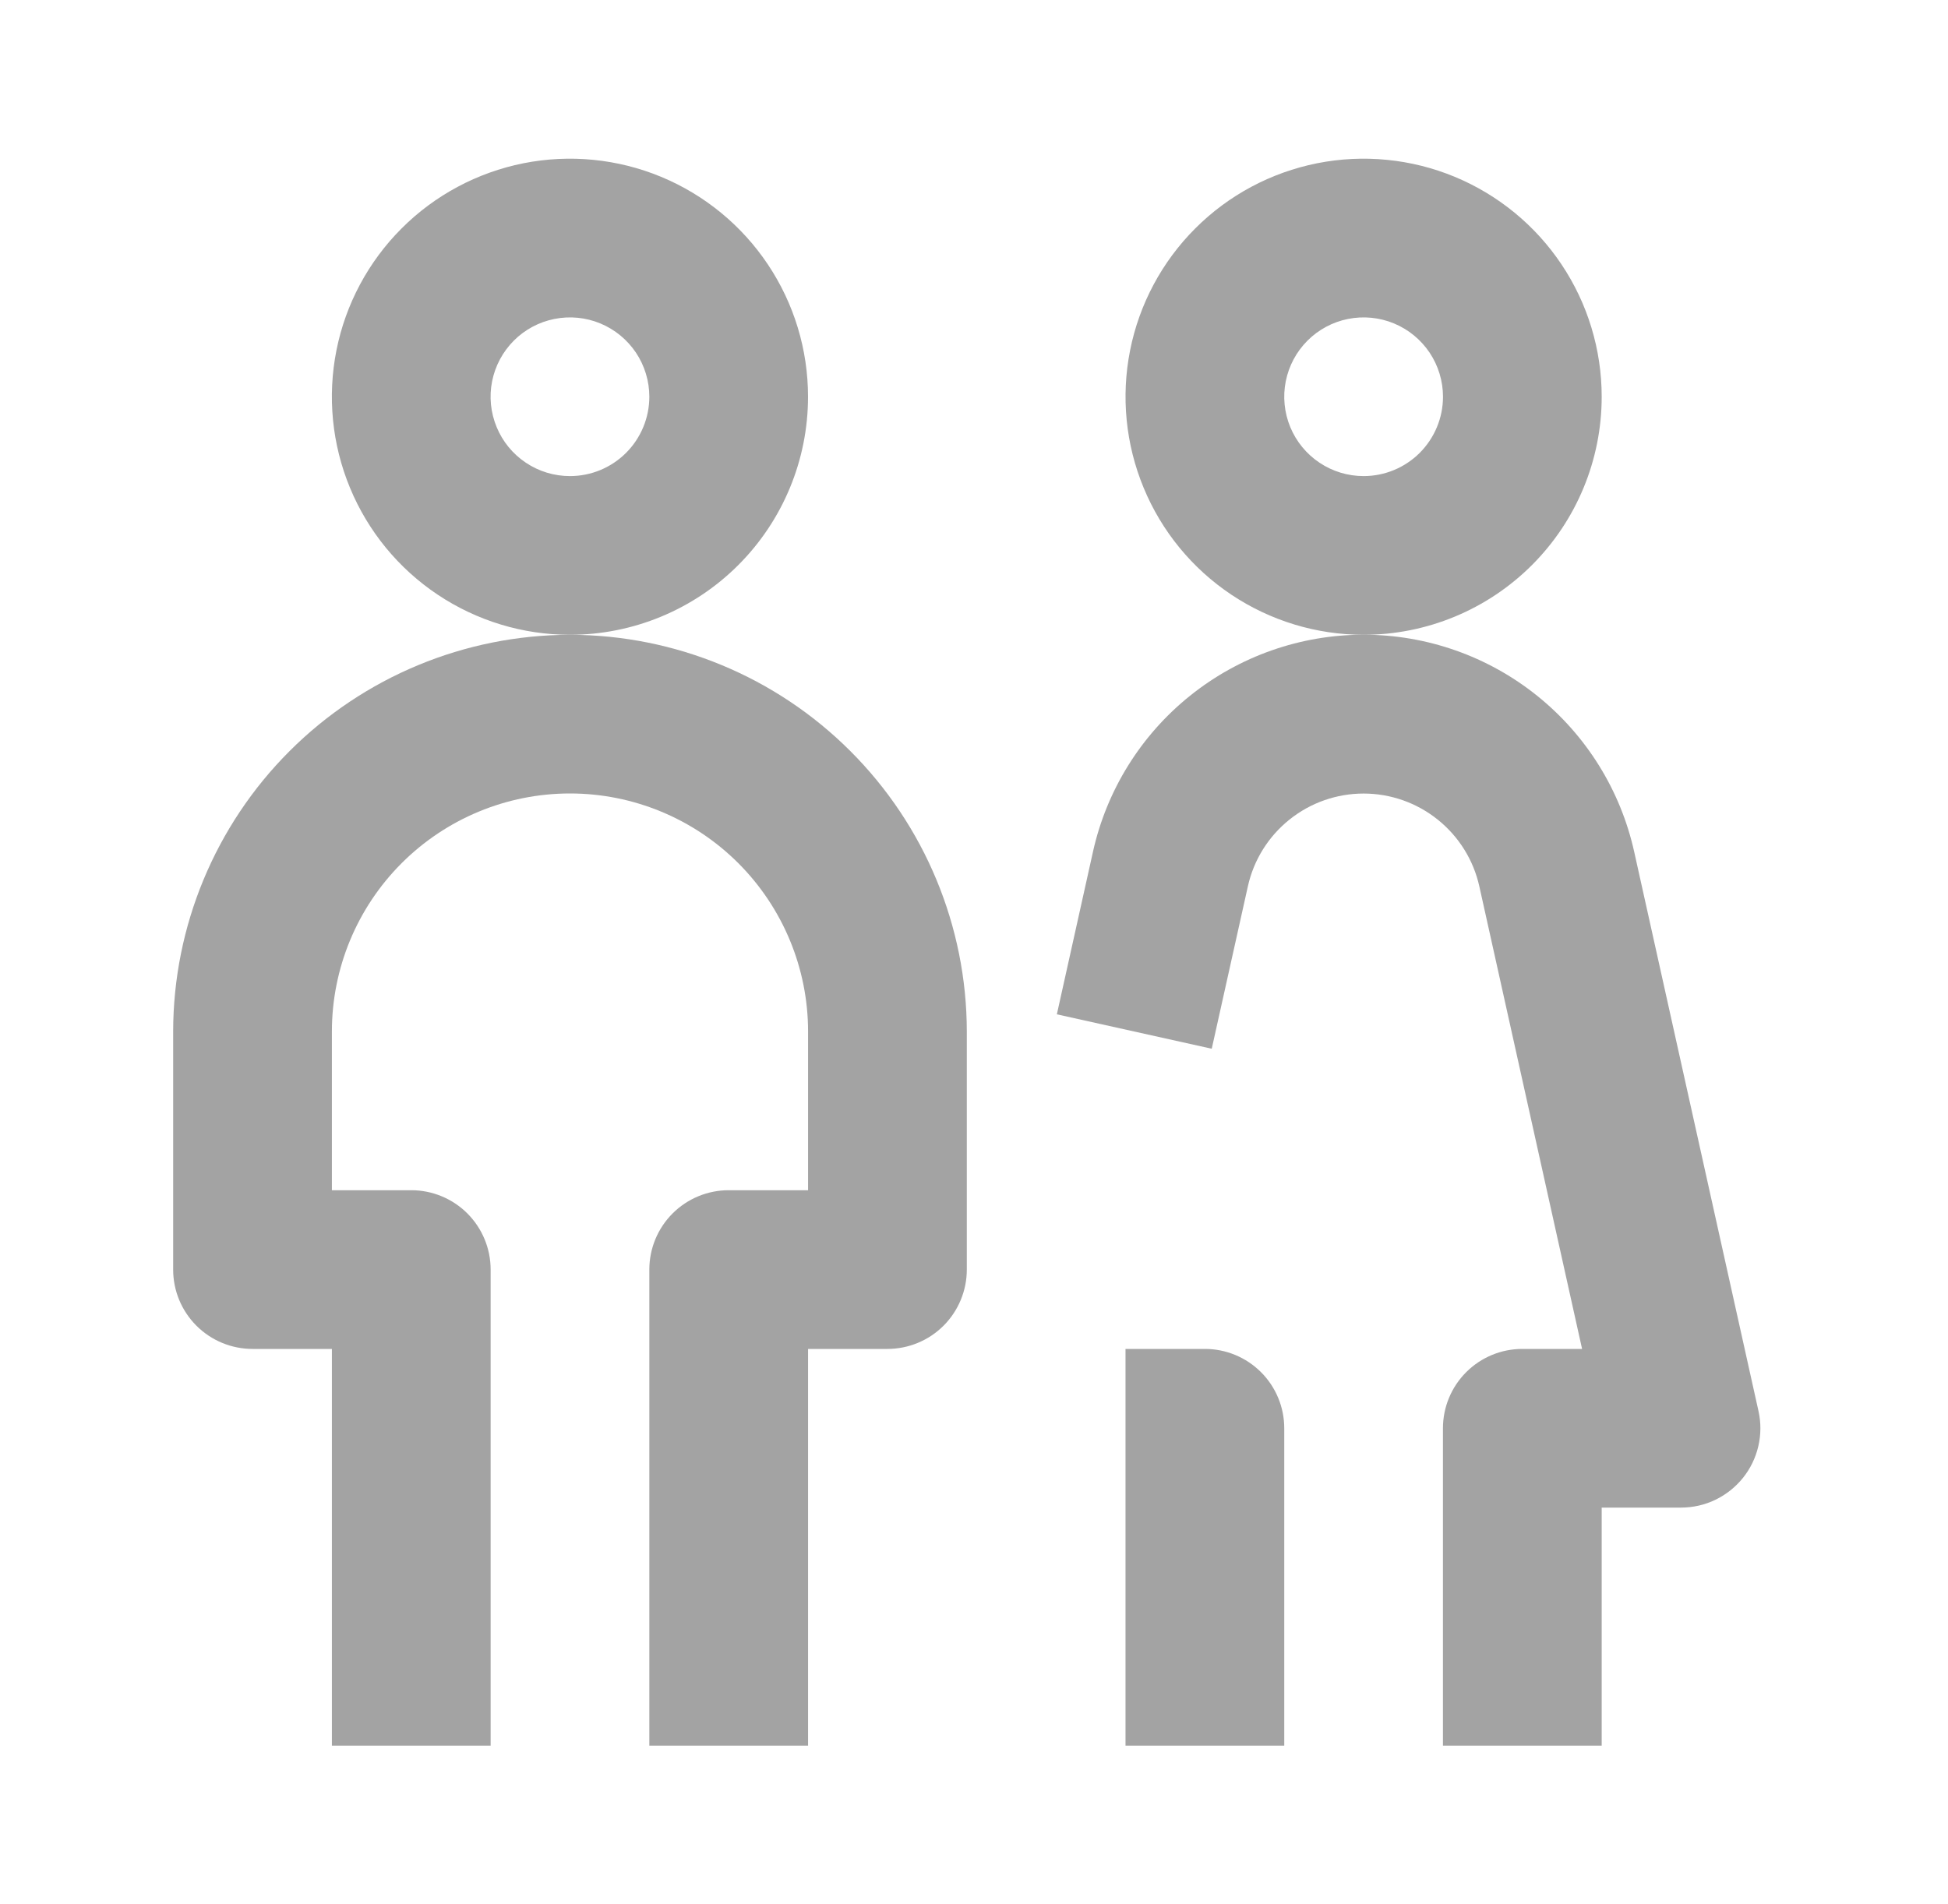 <?xml version="1.0" encoding="UTF-8"?> <svg xmlns="http://www.w3.org/2000/svg" width="45" height="44" viewBox="0 0 45 44" fill="none"><path d="M18.666 9.167C18.666 8.079 18.344 7.016 17.739 6.111C17.135 5.207 16.276 4.502 15.271 4.085C14.266 3.669 13.16 3.56 12.093 3.772C11.026 3.985 10.046 4.508 9.277 5.278C8.508 6.047 7.984 7.027 7.772 8.094C7.56 9.161 7.669 10.267 8.085 11.271C8.501 12.277 9.206 13.136 10.111 13.74C11.015 14.344 12.079 14.667 13.166 14.667C14.625 14.667 16.024 14.087 17.055 13.056C18.087 12.024 18.666 10.625 18.666 9.167ZM13.166 11C12.804 11 12.449 10.893 12.148 10.691C11.846 10.49 11.611 10.203 11.473 9.868C11.334 9.533 11.297 9.165 11.368 8.809C11.439 8.453 11.614 8.127 11.87 7.87C12.126 7.614 12.453 7.439 12.809 7.369C13.164 7.298 13.533 7.334 13.868 7.473C14.203 7.612 14.489 7.847 14.691 8.148C14.892 8.45 15 8.804 15 9.167C15 9.653 14.806 10.119 14.463 10.463C14.119 10.807 13.653 11 13.166 11Z" fill="#A3A3A3"></path><path d="M13.167 14.667C10.737 14.67 8.407 15.636 6.688 17.355C4.97 19.073 4.003 21.403 4 23.833V29.333C4 29.82 4.193 30.286 4.537 30.63C4.881 30.974 5.347 31.167 5.834 31.167H7.667V40.333H11.334V29.333C11.334 28.847 11.14 28.381 10.797 28.037C10.453 27.693 9.986 27.5 9.5 27.5H7.667V23.833C7.667 22.375 8.246 20.976 9.278 19.944C10.309 18.913 11.708 18.333 13.167 18.333C14.626 18.333 16.025 18.913 17.056 19.944C18.087 20.976 18.667 22.375 18.667 23.833V27.5H16.834C16.347 27.5 15.881 27.693 15.537 28.037C15.193 28.381 15 28.847 15 29.333V40.333H18.667V31.167H20.5C20.986 31.167 21.453 30.974 21.797 30.63C22.14 30.286 22.334 29.82 22.334 29.333V23.833C22.331 21.403 21.364 19.073 19.645 17.355C17.927 15.636 15.597 14.67 13.167 14.667Z" fill="#A3A3A3"></path><path d="M37 9.167C37 8.079 36.678 7.016 36.073 6.111C35.469 5.207 34.61 4.502 33.605 4.085C32.6 3.669 31.494 3.56 30.427 3.772C29.36 3.985 28.38 4.508 27.611 5.278C26.842 6.047 26.318 7.027 26.106 8.094C25.894 9.161 26.003 10.267 26.419 11.271C26.835 12.277 27.54 13.136 28.445 13.74C29.349 14.344 30.413 14.667 31.5 14.667C32.959 14.667 34.358 14.087 35.389 13.056C36.421 12.024 37 10.625 37 9.167ZM31.5 11C31.138 11 30.783 10.893 30.482 10.691C30.18 10.49 29.945 10.203 29.806 9.868C29.668 9.533 29.631 9.165 29.702 8.809C29.773 8.453 29.947 8.127 30.204 7.87C30.46 7.614 30.787 7.439 31.142 7.369C31.498 7.298 31.867 7.334 32.202 7.473C32.537 7.612 32.823 7.847 33.025 8.148C33.226 8.45 33.334 8.804 33.334 9.167C33.334 9.653 33.14 10.119 32.797 10.463C32.453 10.807 31.986 11 31.5 11Z" fill="#A3A3A3"></path><path d="M27.834 31.167H26V40.333H29.667V33C29.667 32.514 29.474 32.047 29.13 31.704C28.786 31.36 28.32 31.167 27.834 31.167Z" fill="#A3A3A3"></path><path d="M37.751 19.681C37.435 18.258 36.644 16.986 35.507 16.074C34.371 15.162 32.957 14.665 31.5 14.665C30.042 14.665 28.629 15.162 27.492 16.074C26.355 16.986 25.564 18.258 25.248 19.681L24.414 23.436L27.992 24.231L28.827 20.477C28.962 19.869 29.301 19.326 29.787 18.937C30.273 18.547 30.877 18.335 31.5 18.335C32.122 18.335 32.726 18.547 33.212 18.937C33.698 19.326 34.037 19.869 34.173 20.477L36.547 31.167H35.166C34.68 31.167 34.214 31.36 33.87 31.704C33.526 32.048 33.333 32.514 33.333 33V40.333H37V34.833H38.833C39.108 34.833 39.379 34.772 39.626 34.653C39.873 34.534 40.091 34.361 40.263 34.147C40.435 33.933 40.556 33.683 40.618 33.416C40.681 33.148 40.682 32.87 40.622 32.602L37.751 19.681Z" fill="#A3A3A3"></path></svg> 